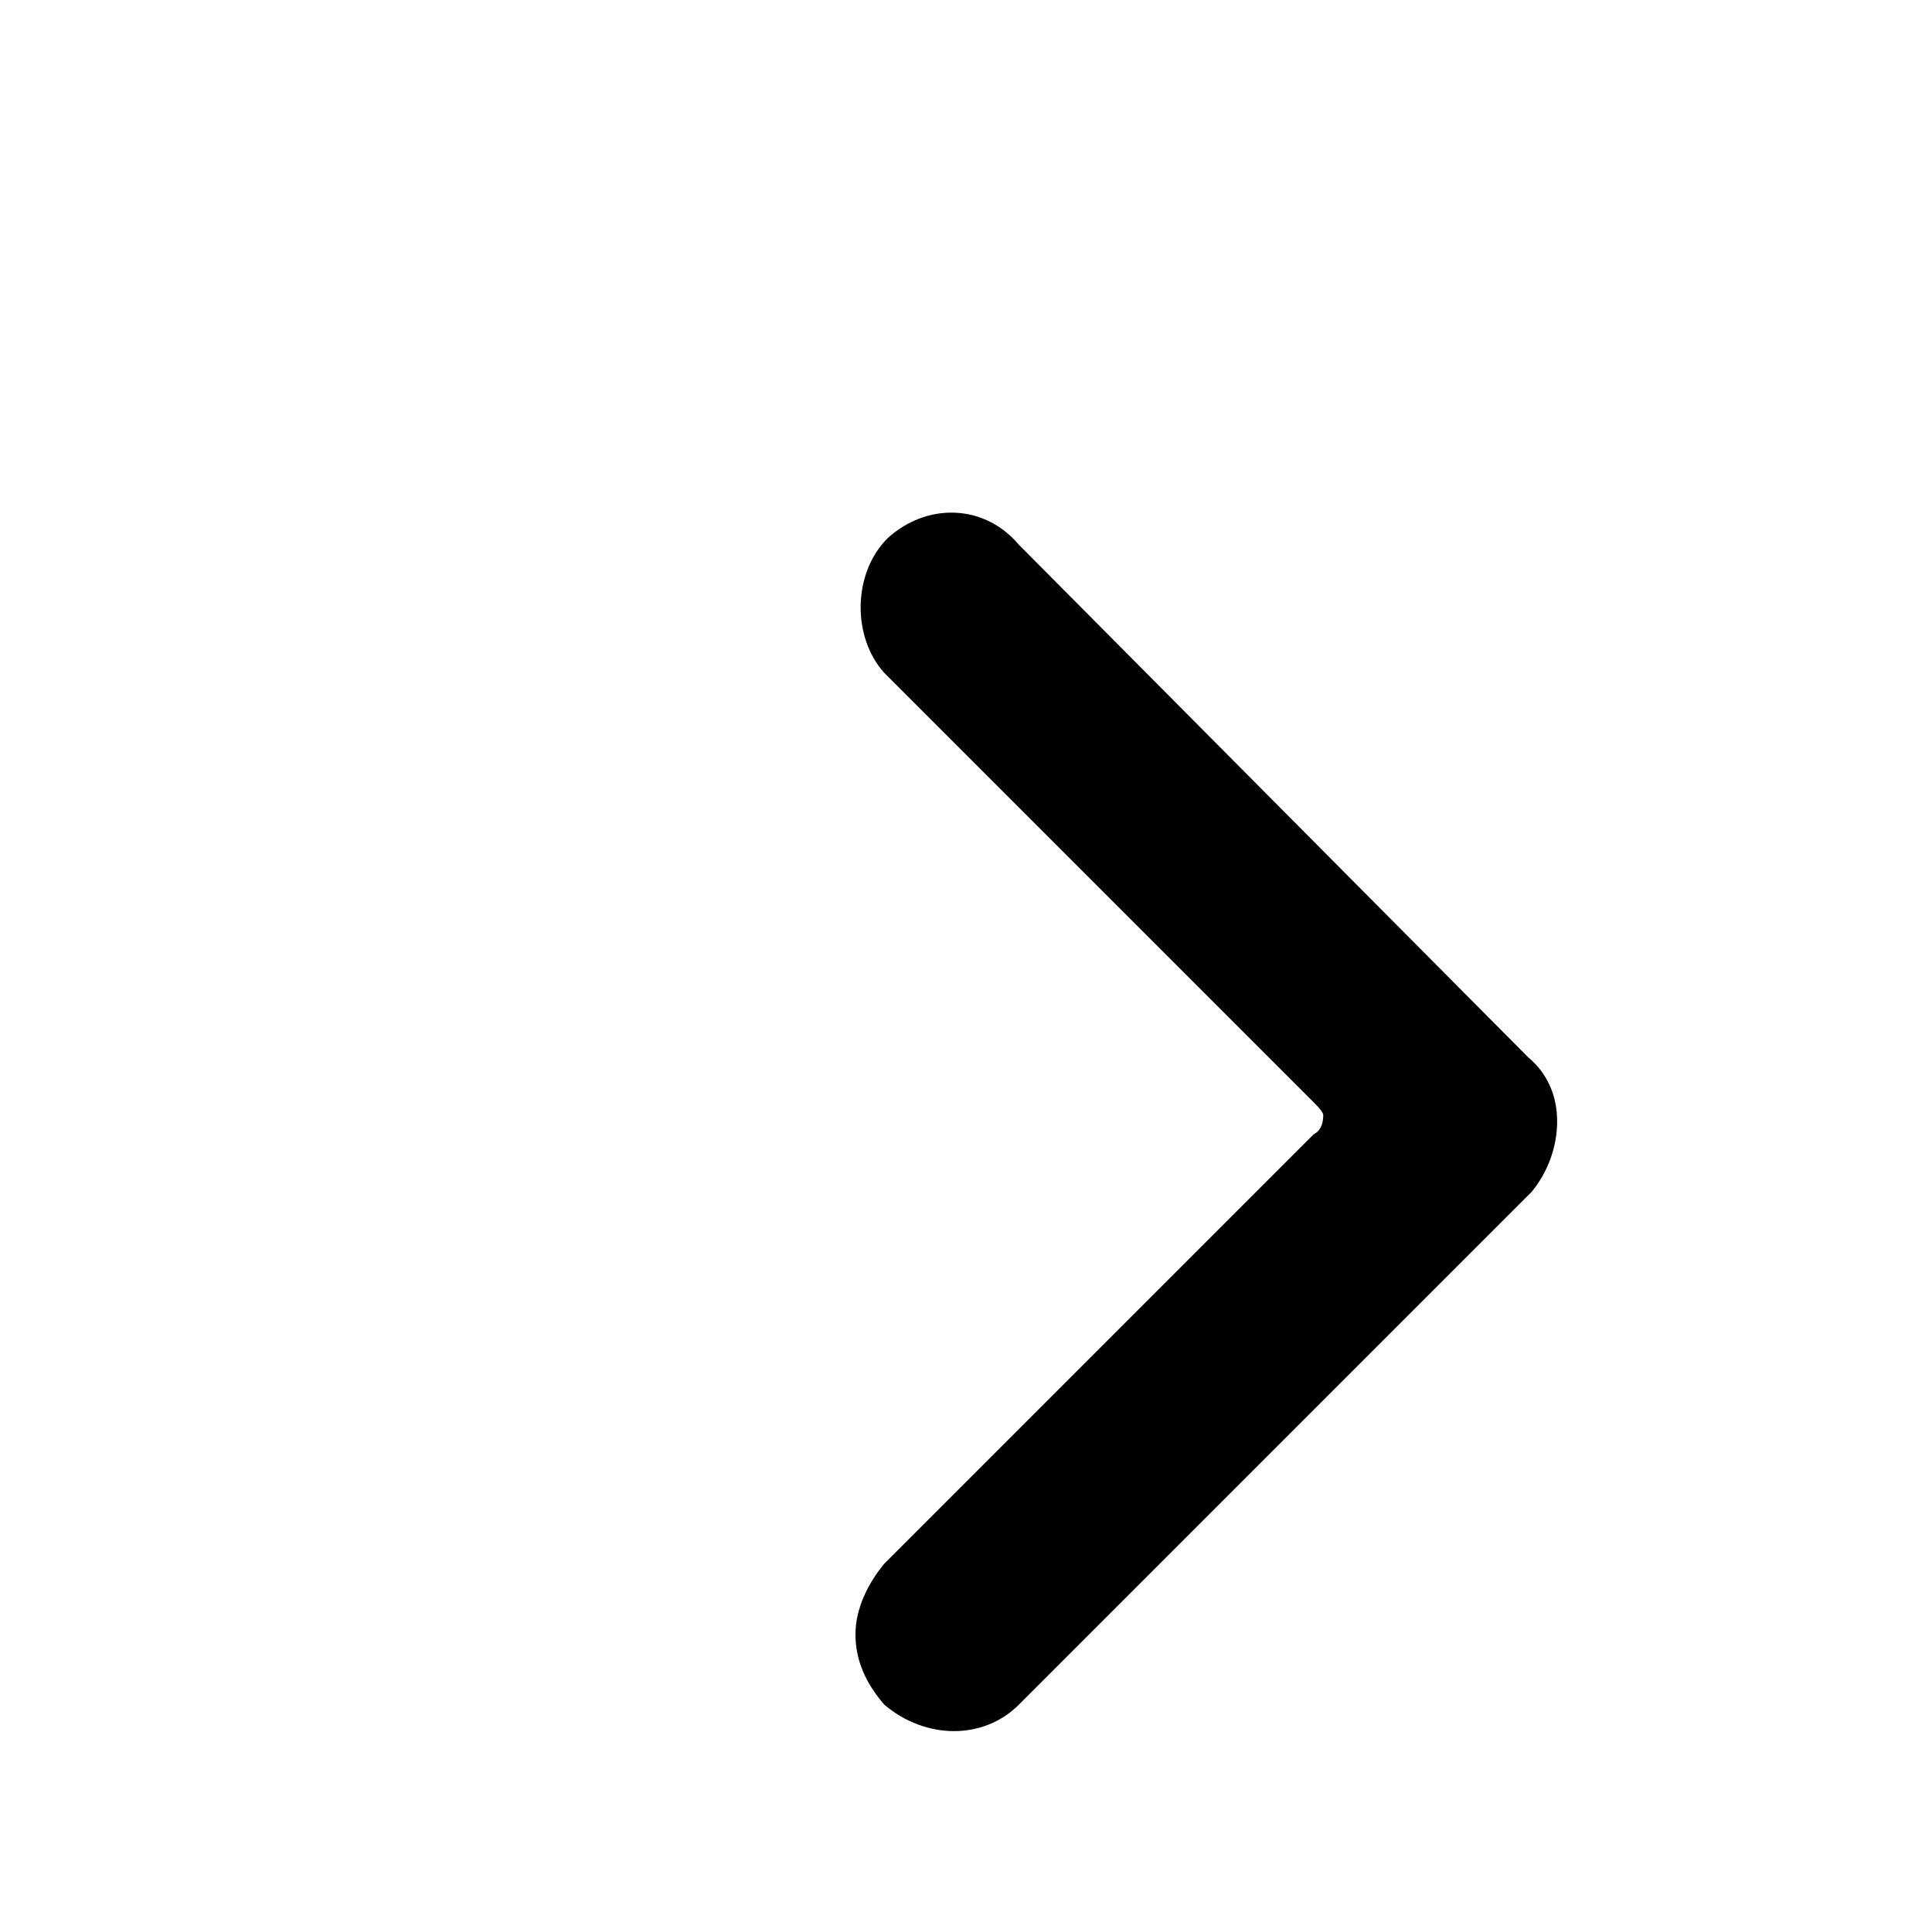 <?xml version="1.0" encoding="utf-8"?>
<!-- Generator: Adobe Illustrator 26.0.0, SVG Export Plug-In . SVG Version: 6.00 Build 0)  -->
<svg version="1.1" id="Layer_1" xmlns="http://www.w3.org/2000/svg" xmlns:xlink="http://www.w3.org/1999/xlink" x="0px" y="0px"
	 viewBox="0 0 60.3 60.1" style="enable-background:new 0 0 60.3 60.1;" xml:space="preserve">
<path d="M31.2,32.9L31.2,32.9"/>
<path d="M27.7,16.8c-1.1,1.1-1.1,3.1-0.1,4.2L41,34.4c0.1,0.1,0.3,0.3,0.3,0.4c0,0.3-0.1,0.5-0.3,0.6L27.6,48.8
	c-0.5,0.6-0.9,1.4-0.9,2.2c0,0.8,0.3,1.5,0.9,2.2c1.3,1.1,3.1,1.1,4.2,0l16-16c0.5-0.6,0.8-1.4,0.8-2.2c0-0.8-0.3-1.5-0.9-2L31.8,17
	C30.7,15.7,28.9,15.7,27.7,16.8z"/>
</svg>
